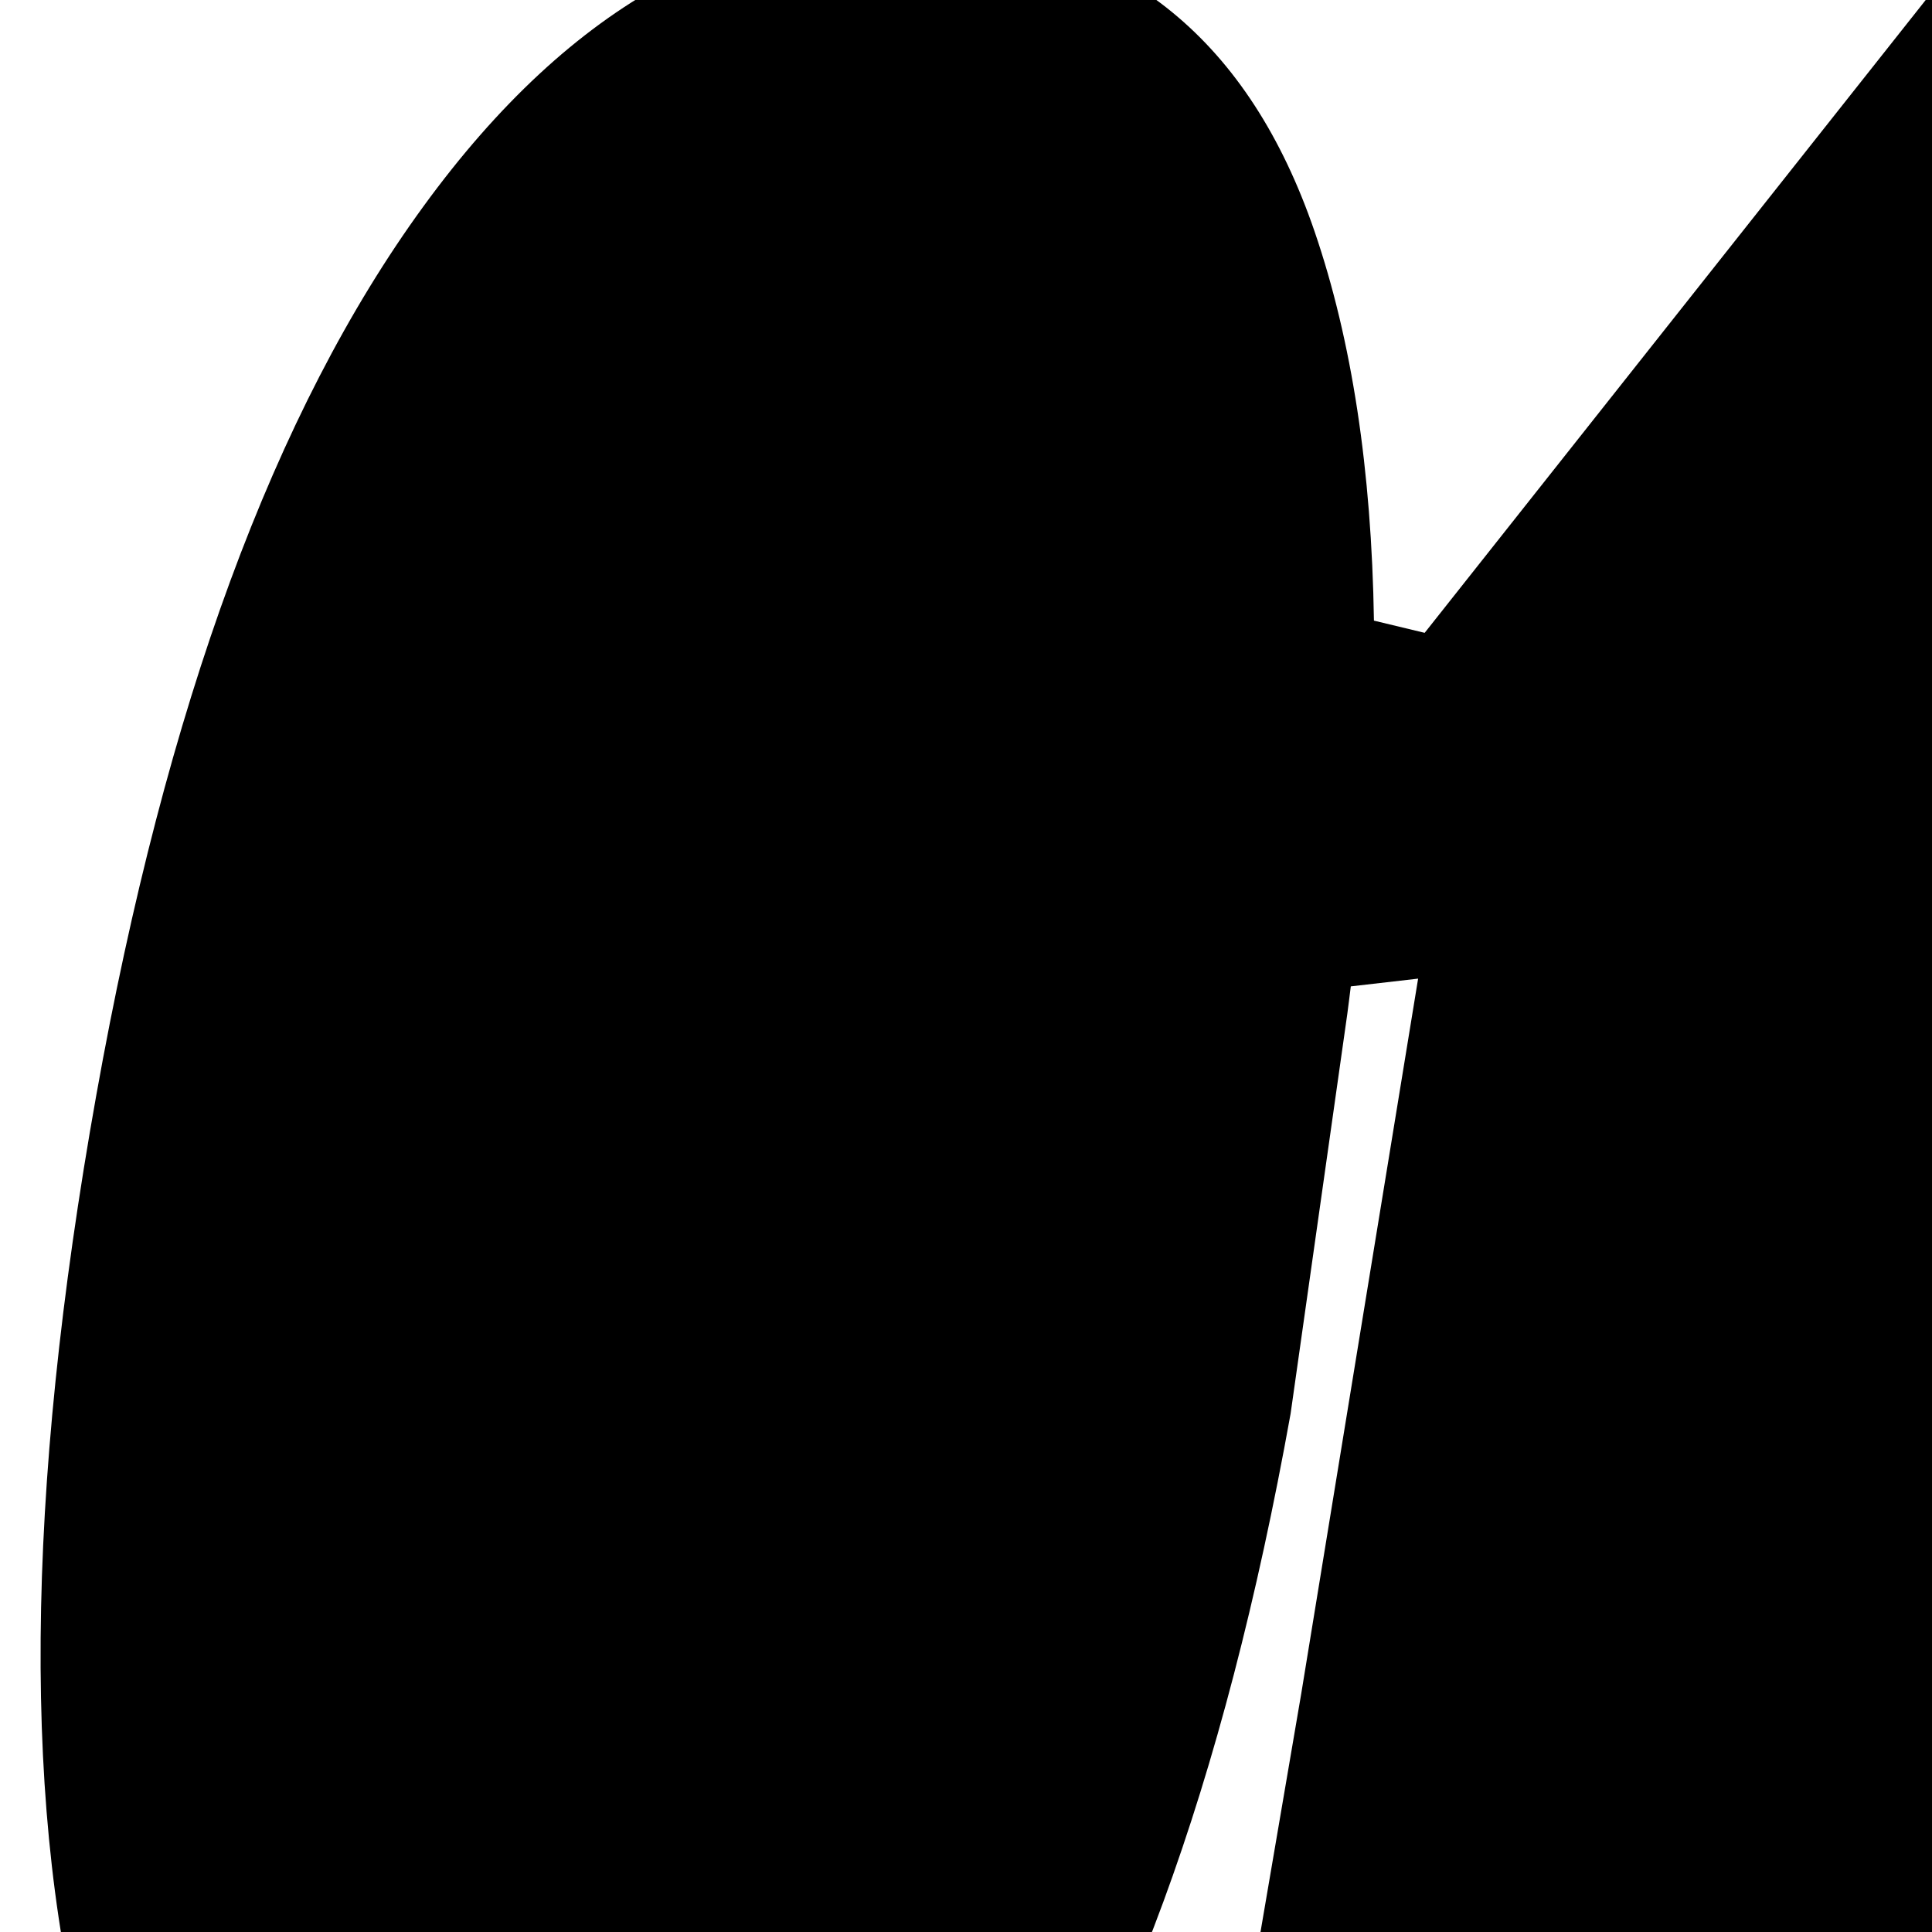 <?xml version="1.0" encoding="UTF-8"?>
<svg xmlns="http://www.w3.org/2000/svg" xmlns:xlink="http://www.w3.org/1999/xlink" version="1.1" x="0px" y="0px" viewBox="0 0 840 840" style="enable-background:new 0 0 840 840;" xml:space="preserve">
<style type="text/css">
	.st0{display:none;}
	.st1{display:inline;}
	.st2{clip-path:url(#SVGID_00000116237353151953183800000010338010117341111219_);}
</style>
<g id="Layer_2" class="st0">
	<g id="a2KTnV.tif" class="st1">
		
			<image style="overflow:visible;" width="1832" height="1074" id="Layer_0" transform="matrix(0.786 0 0 0.786 -600 0)">
		</image>
	</g>
</g>
<g id="Layer_1" class="st0">
	<path class="st1" d="M614.134,287.317l-21.403-6.71c-1.011-63.059-9.481-118.25-25.41-165.572   C539.036,31,484.571-18.138,403.912-32.414C315.821-48.005,239.35-14.146,174.516,69.224   c-64.883,83.362-110.133,207.067-135.82,371.101c-25.891,165.329-22.148,298.06,11.27,398.11   c33.407,100.108,93.603,157.829,180.646,173.235c77.443,13.707,144.646-14.904,201.56-85.84   c56.909-70.906,98.94-179.067,126.057-324.401l23.394-159.858c0.527-3.741,0.964-7.39,1.451-11.09l28.166-1.281l-48.361,283.586   l-28.417,159.23l329.583,283.938l183.147-1373.031L614.134,287.317z"></path>
	<polygon class="st1" points="1329.996,-356.315 1218.436,-356.315 1218.436,-668.367 -227.399,-668.367 -227.399,-44.262    840,-44.262 840,1025.641 -227.399,1025.641 -227.399,1649.746 1218.436,1649.746 1218.436,1485.237 1329.996,1485.237  "></polygon>
</g>
<g id="Layer_1_copy_2" class="st0">
	<path class="st1" d="M840,24.247l-225.866,263.07l-21.403-6.71c-1.011-63.059-9.481-118.25-25.41-165.572   C539.036,31,484.571-18.138,403.912-32.414C315.821-48.005,239.35-14.146,174.516,69.224   c-64.883,83.362-110.133,207.067-135.82,371.101c-25.891,165.329-22.148,298.06,11.27,398.11   c33.407,100.108,93.603,157.829,180.646,173.235c77.443,13.707,144.646-14.904,201.56-85.84   c56.909-70.906,98.94-179.067,126.057-324.401l23.394-159.858c0.526-3.741,0.964-7.39,1.451-11.09l28.166-1.281l-48.361,283.586   l-28.417,159.23l178.32,153.624H840V24.247z"></path>
</g>
<g id="Layer_1_copy_3">
	<g>
		<defs>
			<rect id="SVGID_1_" x="-600" width="1440" height="840"></rect>
		</defs>
		<clipPath id="SVGID_00000041992007181275364880000005117744196828480403_">
			<use xlink:href="#SVGID_1_" style="overflow:visible;"></use>
		</clipPath>
		<path style="clip-path:url(#SVGID_00000041992007181275364880000005117744196828480403_);" d="M851.701-18.24L619.419,275.146    l-22.054-5.306c-1.02-65.629-9.645-121.964-25.781-169.12C543.248,17.907,489.019-26.273,409.306-32.675    C323.33-39.579,248.572,1.176,184.11,89.719C119.464,178.447,72.162,306.617,41.854,476.241    C10.772,650.183,9.474,790.915,38.785,897.41c29.806,108.404,88.648,170.585,177.092,185.355    c79.711,13.312,150.306-21.014,210.924-103.001c60.509-81.815,105.388-204.155,134.336-365.158l24.653-173.813    c0.55-4.03,1.008-7.953,1.516-11.933l29.268-3.366L565.743,736.44l-30.573,178.875l192.752,169.653l140.935-3.718L851.701-18.24z"></path>
	</g>
</g>
<g id="Layer_8" class="st0">
	<rect y="0" class="st1" width="840" height="840"></rect>
</g>
<g id="Layer_7" class="st0">
	<rect x="-600" class="st1" width="1440" height="840"></rect>
</g>
<g id="Layer_1_copy" class="st0">
	<path class="st1" d="M558.23,601.43l23.394-159.858c0.526-3.741,0.964-7.39,1.451-11.09l28.166-1.281l-48.361,283.586L540.178,840   H840V24.247l-225.866,263.07l-21.403-6.71c-1.011-63.059-9.481-118.25-25.41-165.572C550.016,63.622,522.894,25.297,485.987,0   H246.7c-25.479,17.041-49.542,40.109-72.184,69.224c-64.883,83.362-110.133,207.067-135.82,371.101   c-25.891,165.329-22.148,298.06,11.27,398.11c0.175,0.525,0.356,1.042,0.532,1.565H485.34   C516.085,776.584,540.387,697.056,558.23,601.43z"></path>
</g>
<g id="Layer_5" class="st0">
	<path class="st1" d="M558.23,601.43l23.394-159.858c0.526-3.741,0.964-7.39,1.451-11.09l28.166-1.281l-48.361,283.586L540.178,840   H840V24.247l-225.866,263.07l-21.403-6.71c-1.011-63.059-9.481-118.25-25.41-165.572C550.016,63.622,522.894,25.297,485.987,0   H246.7c-25.479,17.041-49.542,40.109-72.184,69.224c-64.883,83.362-110.133,207.067-135.82,371.101   c-25.891,165.329-22.148,298.06,11.27,398.11c0.175,0.525,0.356,1.042,0.532,1.565H485.34   C516.085,776.584,540.387,697.056,558.23,601.43z"></path>
</g>
</svg>
